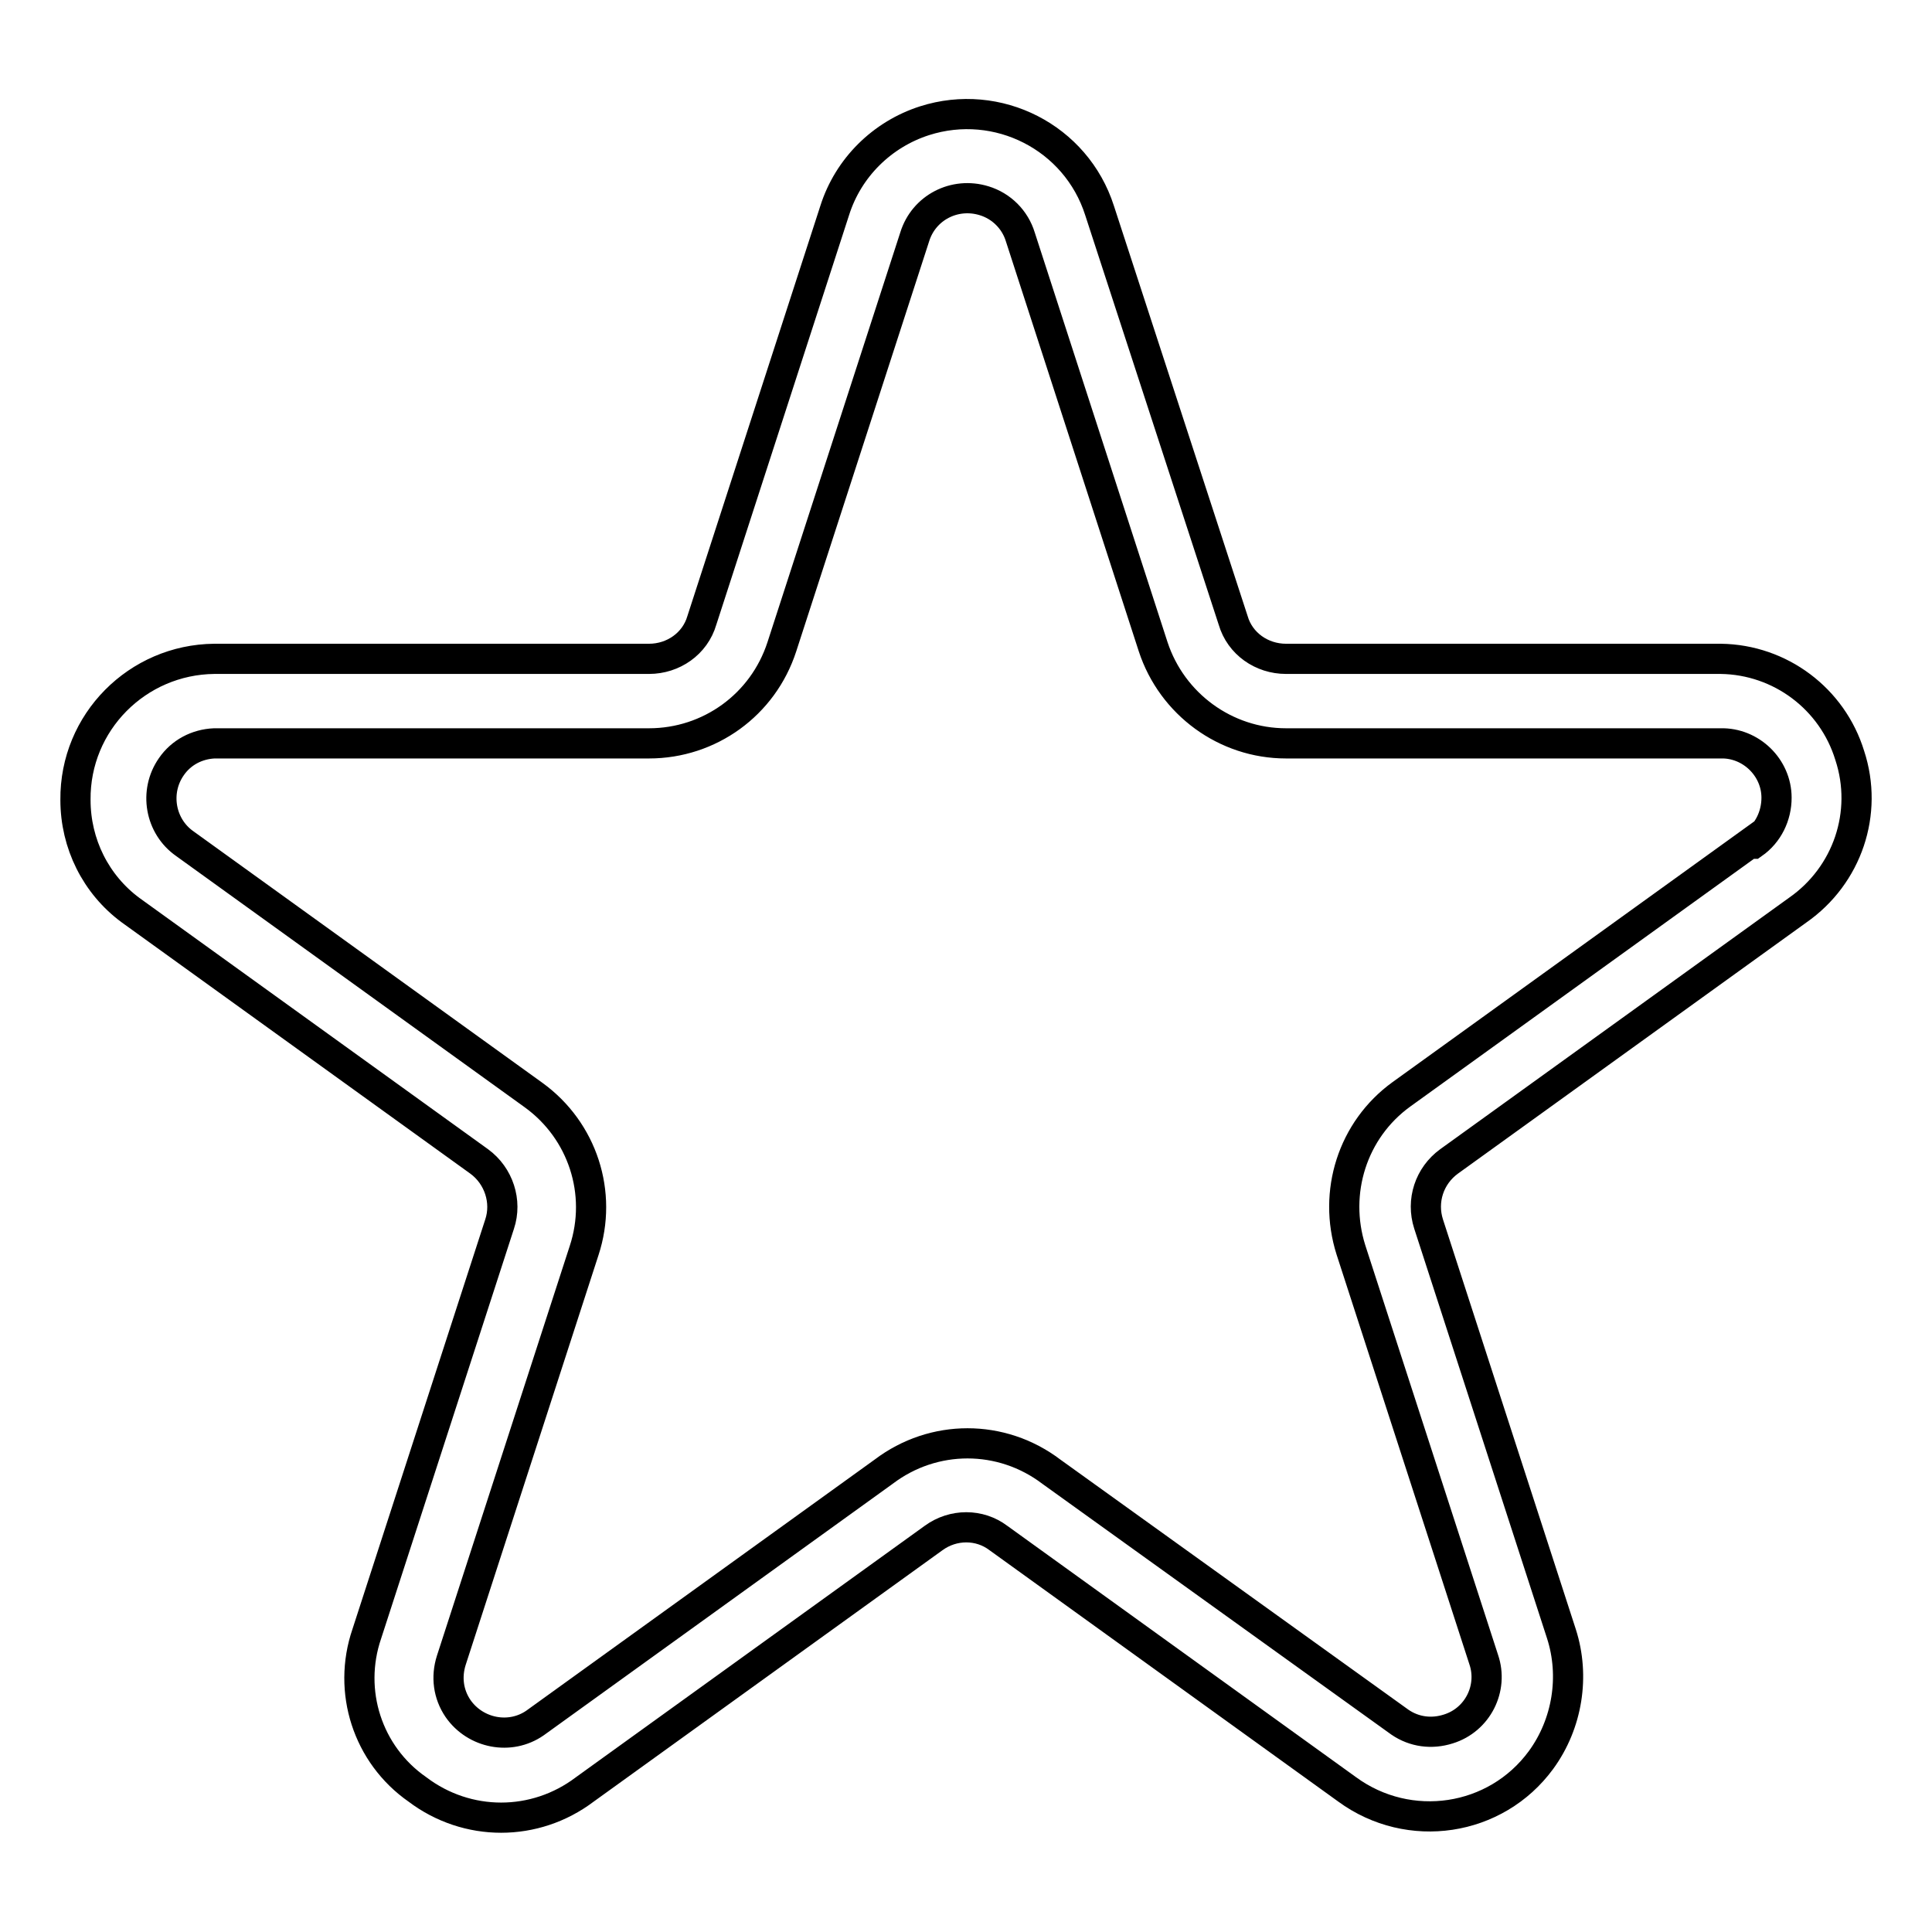 <?xml version="1.0" encoding="utf-8"?>
<!-- Svg Vector Icons : http://www.onlinewebfonts.com/icon -->
<!DOCTYPE svg PUBLIC "-//W3C//DTD SVG 1.1//EN" "http://www.w3.org/Graphics/SVG/1.1/DTD/svg11.dtd">
<svg version="1.1" xmlns="http://www.w3.org/2000/svg" xmlns:xlink="http://www.w3.org/1999/xlink" x="0px" y="0px" viewBox="0 0 256 256" enable-background="new 0 0 256 256" xml:space="preserve">
<g> <path stroke-width="4" fill-opacity="0" stroke="#000000"  d="M245.1,100.1c-2.3-7.5-9.2-12.7-17.1-12.8h-57.6c-3.2,0-6.1-2-7-5.1l-17.7-54.3c-3.1-9.7-13.5-15-23.2-11.9 c-5.6,1.8-10.1,6.2-11.9,11.9L93,82.2c-0.9,3.1-3.8,5.1-7,5.1H28.4C18.2,87.4,9.9,95.7,10,106c0,5.8,2.7,11.2,7.3,14.6l46.2,33.3 c2.6,1.9,3.7,5.3,2.7,8.3l-17.6,54.3c-2.6,7.6,0.1,16,6.7,20.6c6.6,5,15.6,5,22.2,0l46.2-33.3c2.6-1.9,6.1-1.9,8.6,0l46.2,33.3 c8.2,6,19.7,4.3,25.7-3.9c3.5-4.8,4.5-11.1,2.7-16.7l-17.6-54.3c-1-3.1,0.1-6.4,2.7-8.3l46.2-33.3 C244.8,116,247.6,107.7,245.1,100.1L245.1,100.1z M231.9,111.7L185.7,145c-6.5,4.7-9.1,13-6.7,20.6l17.6,54.3 c1.3,3.8-0.8,8-4.7,9.2c-2.2,0.7-4.5,0.4-6.4-0.9L139.3,195c-6.6-5-15.6-5-22.2,0l-46.2,33.3c-3.3,2.3-7.9,1.4-10.2-1.9 c-1.3-1.9-1.6-4.2-0.9-6.4l17.6-54.3c2.5-7.6-0.2-15.9-6.7-20.6l-46.2-33.3c-3.3-2.3-4.1-6.9-1.8-10.2c1.3-1.9,3.4-3,5.7-3.1H86 c8,0,15.1-5.1,17.6-12.8l17.6-54.3c1.2-3.9,5.3-6,9.2-4.8c2.3,0.7,4.1,2.5,4.8,4.8l17.6,54.3c2.5,7.6,9.6,12.8,17.6,12.8H228 c4-0.1,7.4,3.2,7.4,7.2c0,2.4-1.1,4.7-3.1,6.1H231.9z"/></g>
</svg>